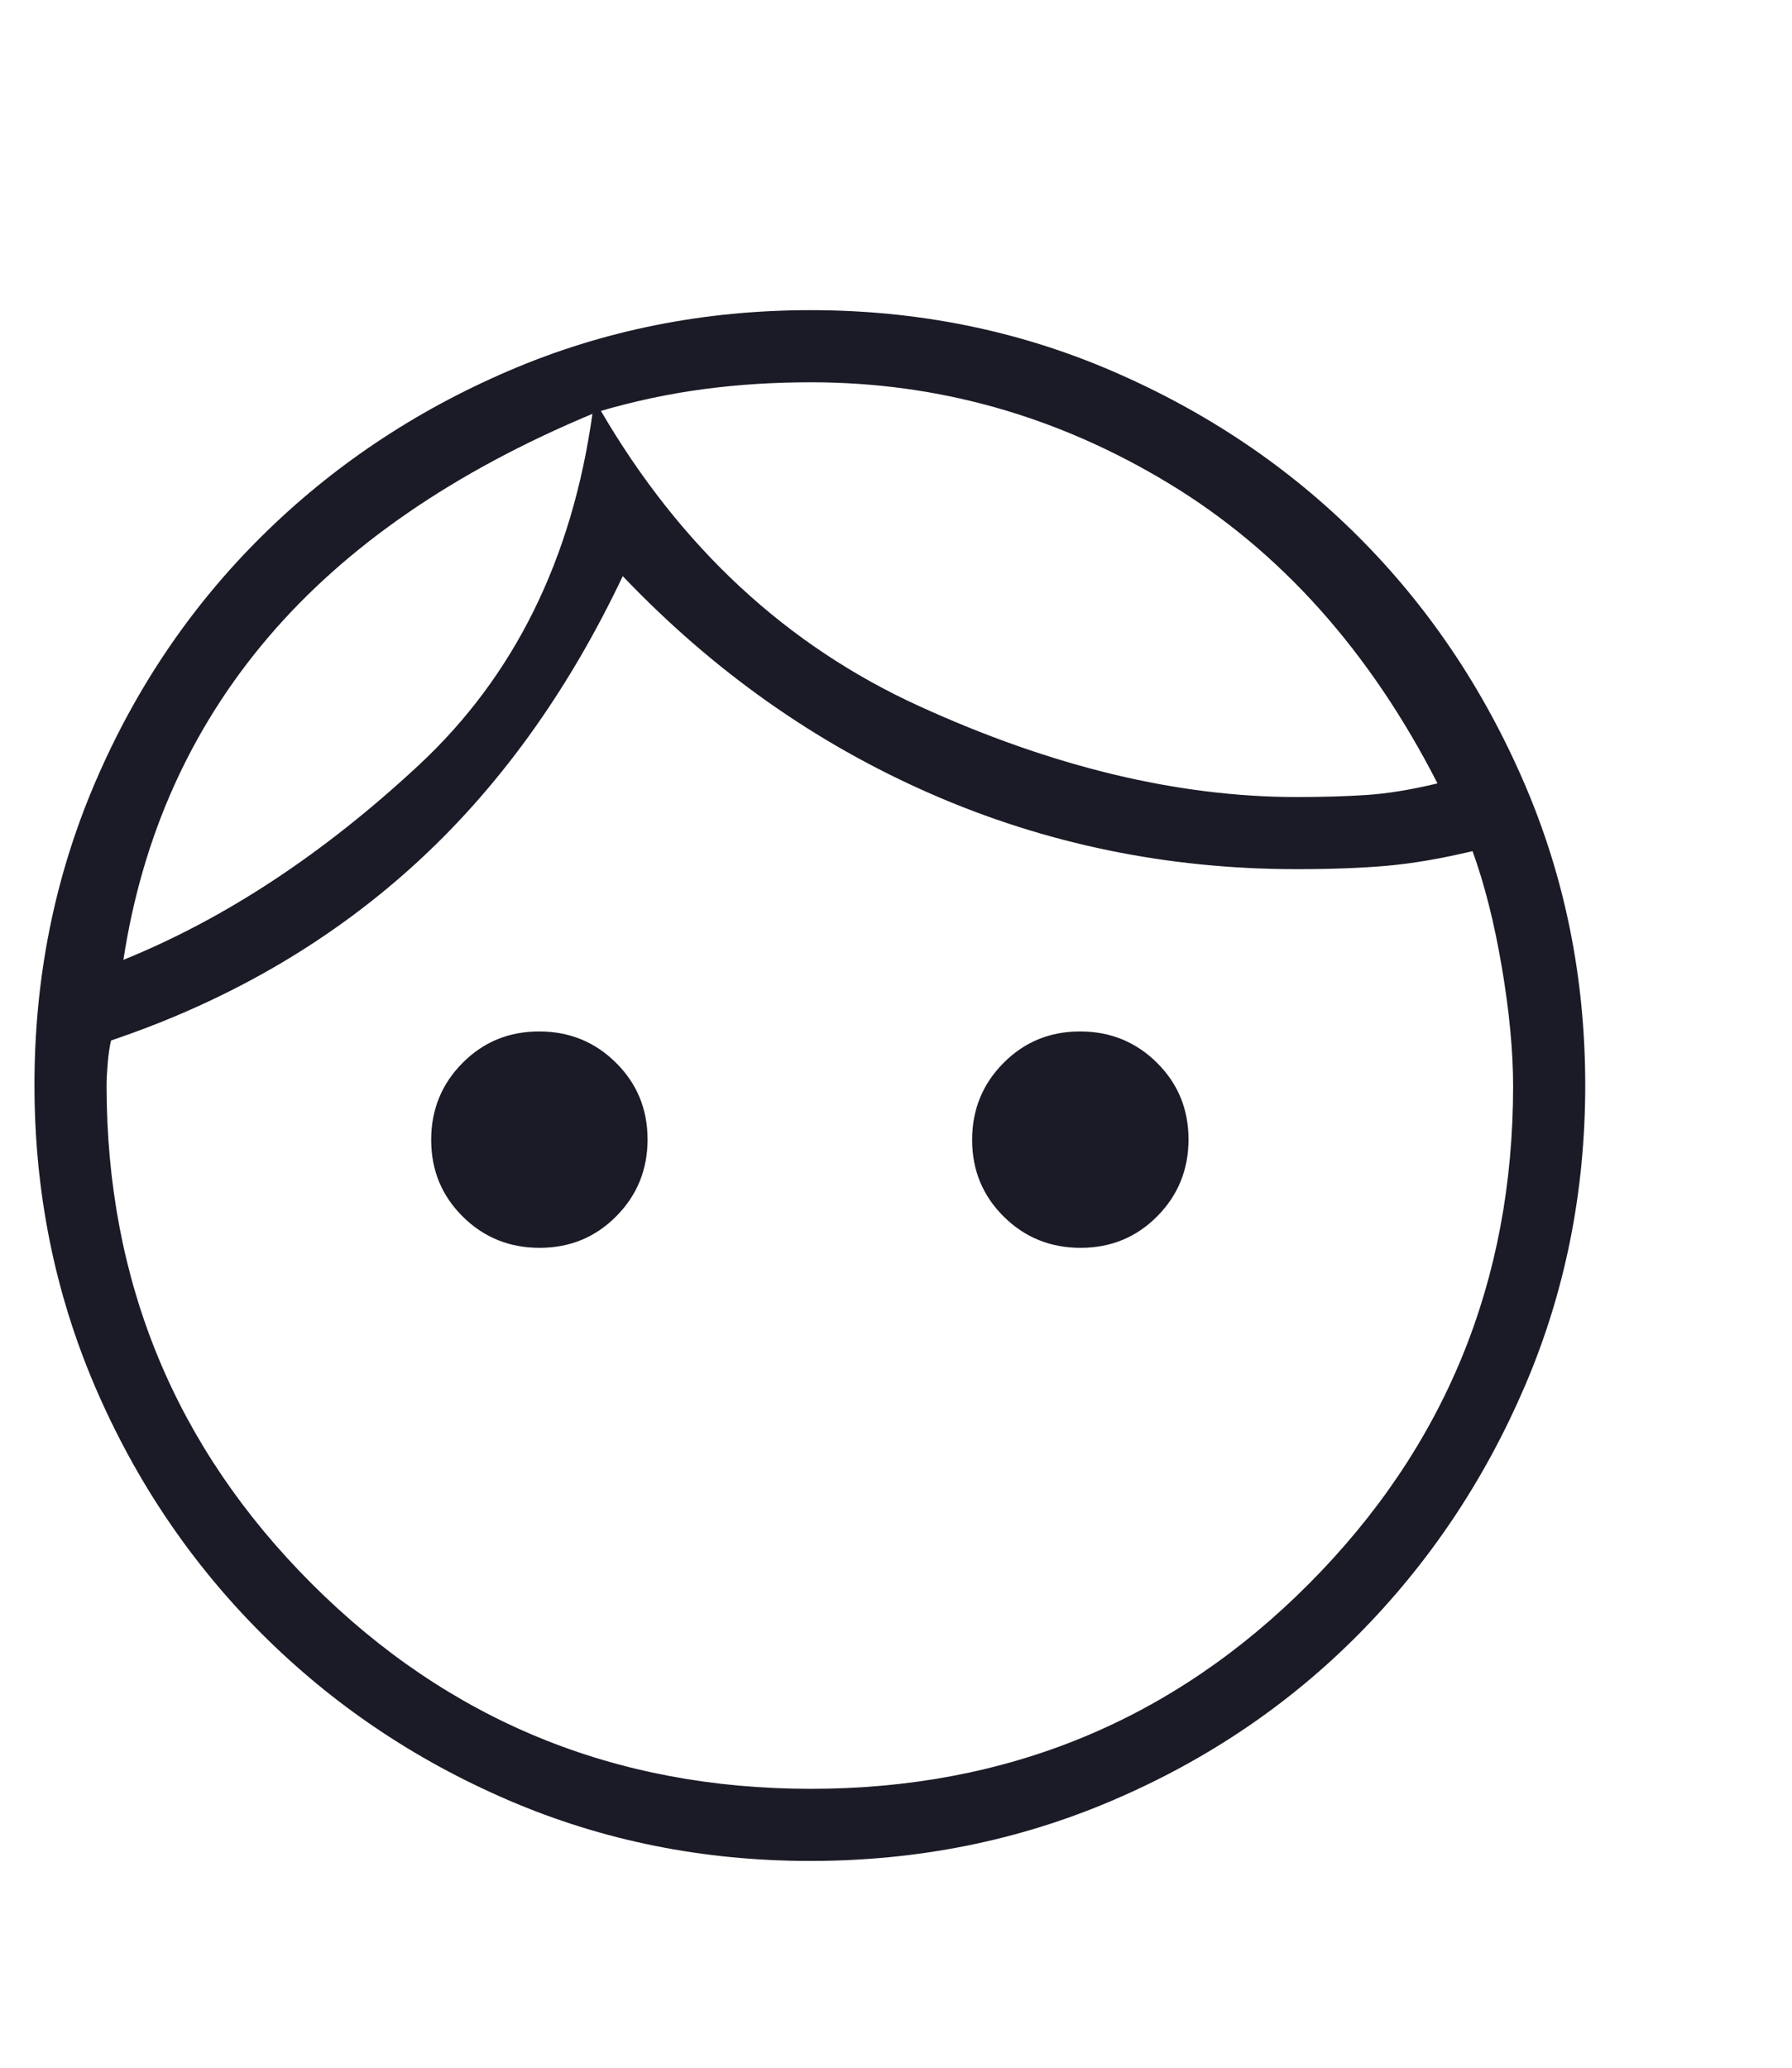<svg width="52" height="60" viewBox="0 0 52 60" fill="none" xmlns="http://www.w3.org/2000/svg">
<mask id="mask0_3_1477" style="mask-type:alpha" maskUnits="userSpaceOnUse" x="0" y="0" width="52" height="60">
<rect width="52" height="60" fill="#D9D9D9"/>
</mask>
<g mask="url(#mask0_3_1477)">
<path d="M15.658 36.209C14.781 36.209 14.038 35.907 13.427 35.301C12.817 34.696 12.512 33.954 12.512 33.077C12.512 32.2 12.815 31.456 13.42 30.846C14.025 30.235 14.767 29.93 15.644 29.93C16.521 29.93 17.265 30.233 17.875 30.839C18.485 31.444 18.791 32.185 18.791 33.063C18.791 33.94 18.488 34.683 17.882 35.294C17.277 35.904 16.536 36.209 15.658 36.209ZM31.356 36.209C30.479 36.209 29.735 35.907 29.125 35.301C28.515 34.696 28.209 33.954 28.209 33.077C28.209 32.2 28.512 31.456 29.118 30.846C29.723 30.235 30.464 29.93 31.342 29.93C32.218 29.93 32.962 30.233 33.573 30.839C34.183 31.444 34.488 32.185 34.488 33.063C34.488 33.94 34.185 34.683 33.58 35.294C32.975 35.904 32.233 36.209 31.356 36.209ZM23.53 51.907C29.219 51.907 34.037 49.923 37.985 45.955C41.933 41.987 43.907 37.174 43.907 31.516C43.907 30.502 43.798 29.352 43.58 28.066C43.362 26.78 43.078 25.657 42.73 24.698C41.814 24.916 40.986 25.057 40.244 25.123C39.503 25.188 38.631 25.221 37.628 25.221C33.88 25.221 30.337 24.491 27.001 23.03C23.664 21.569 20.688 19.465 18.071 16.718C16.458 20.119 14.419 22.932 11.956 25.155C9.492 27.379 6.581 29.058 3.224 30.192C3.18 30.366 3.148 30.584 3.126 30.846C3.104 31.108 3.093 31.326 3.093 31.5C3.093 37.169 5.077 41.987 9.045 45.955C13.013 49.923 17.841 51.907 23.53 51.907ZM23.509 54C20.411 54 17.498 53.415 14.771 52.245C12.043 51.074 9.652 49.462 7.597 47.41C5.542 45.357 3.929 42.965 2.757 40.233C1.586 37.502 1 34.584 1 31.479C1 28.373 1.585 25.453 2.756 22.717C3.926 19.982 5.537 17.598 7.59 15.564C9.643 13.531 12.036 11.929 14.767 10.758C17.498 9.586 20.416 9 23.521 9C26.627 9 29.547 9.59 32.283 10.771C35.019 11.952 37.399 13.555 39.423 15.579C41.446 17.603 43.049 19.983 44.229 22.72C45.41 25.456 46 28.38 46 31.491C46 34.589 45.415 37.502 44.245 40.229C43.074 42.957 41.473 45.348 39.442 47.403C37.411 49.458 35.026 51.071 32.287 52.242C29.549 53.414 26.622 54 23.509 54ZM17.437 11.923C19.745 15.877 22.824 18.734 26.675 20.491C30.526 22.249 34.177 23.128 37.628 23.128C38.353 23.128 39.02 23.109 39.631 23.07C40.241 23.032 40.935 22.919 41.713 22.732C39.745 18.884 37.145 15.982 33.915 14.027C30.684 12.071 27.224 11.093 23.532 11.093C22.451 11.093 21.412 11.159 20.417 11.292C19.422 11.424 18.429 11.635 17.437 11.923ZM3.581 27.852C6.536 26.655 9.396 24.769 12.16 22.195C14.923 19.62 16.6 16.225 17.191 12.009C13.169 13.689 10.033 15.851 7.782 18.494C5.532 21.137 4.131 24.257 3.581 27.852Z" fill="#1B1B27"/>
</g>
</svg>
